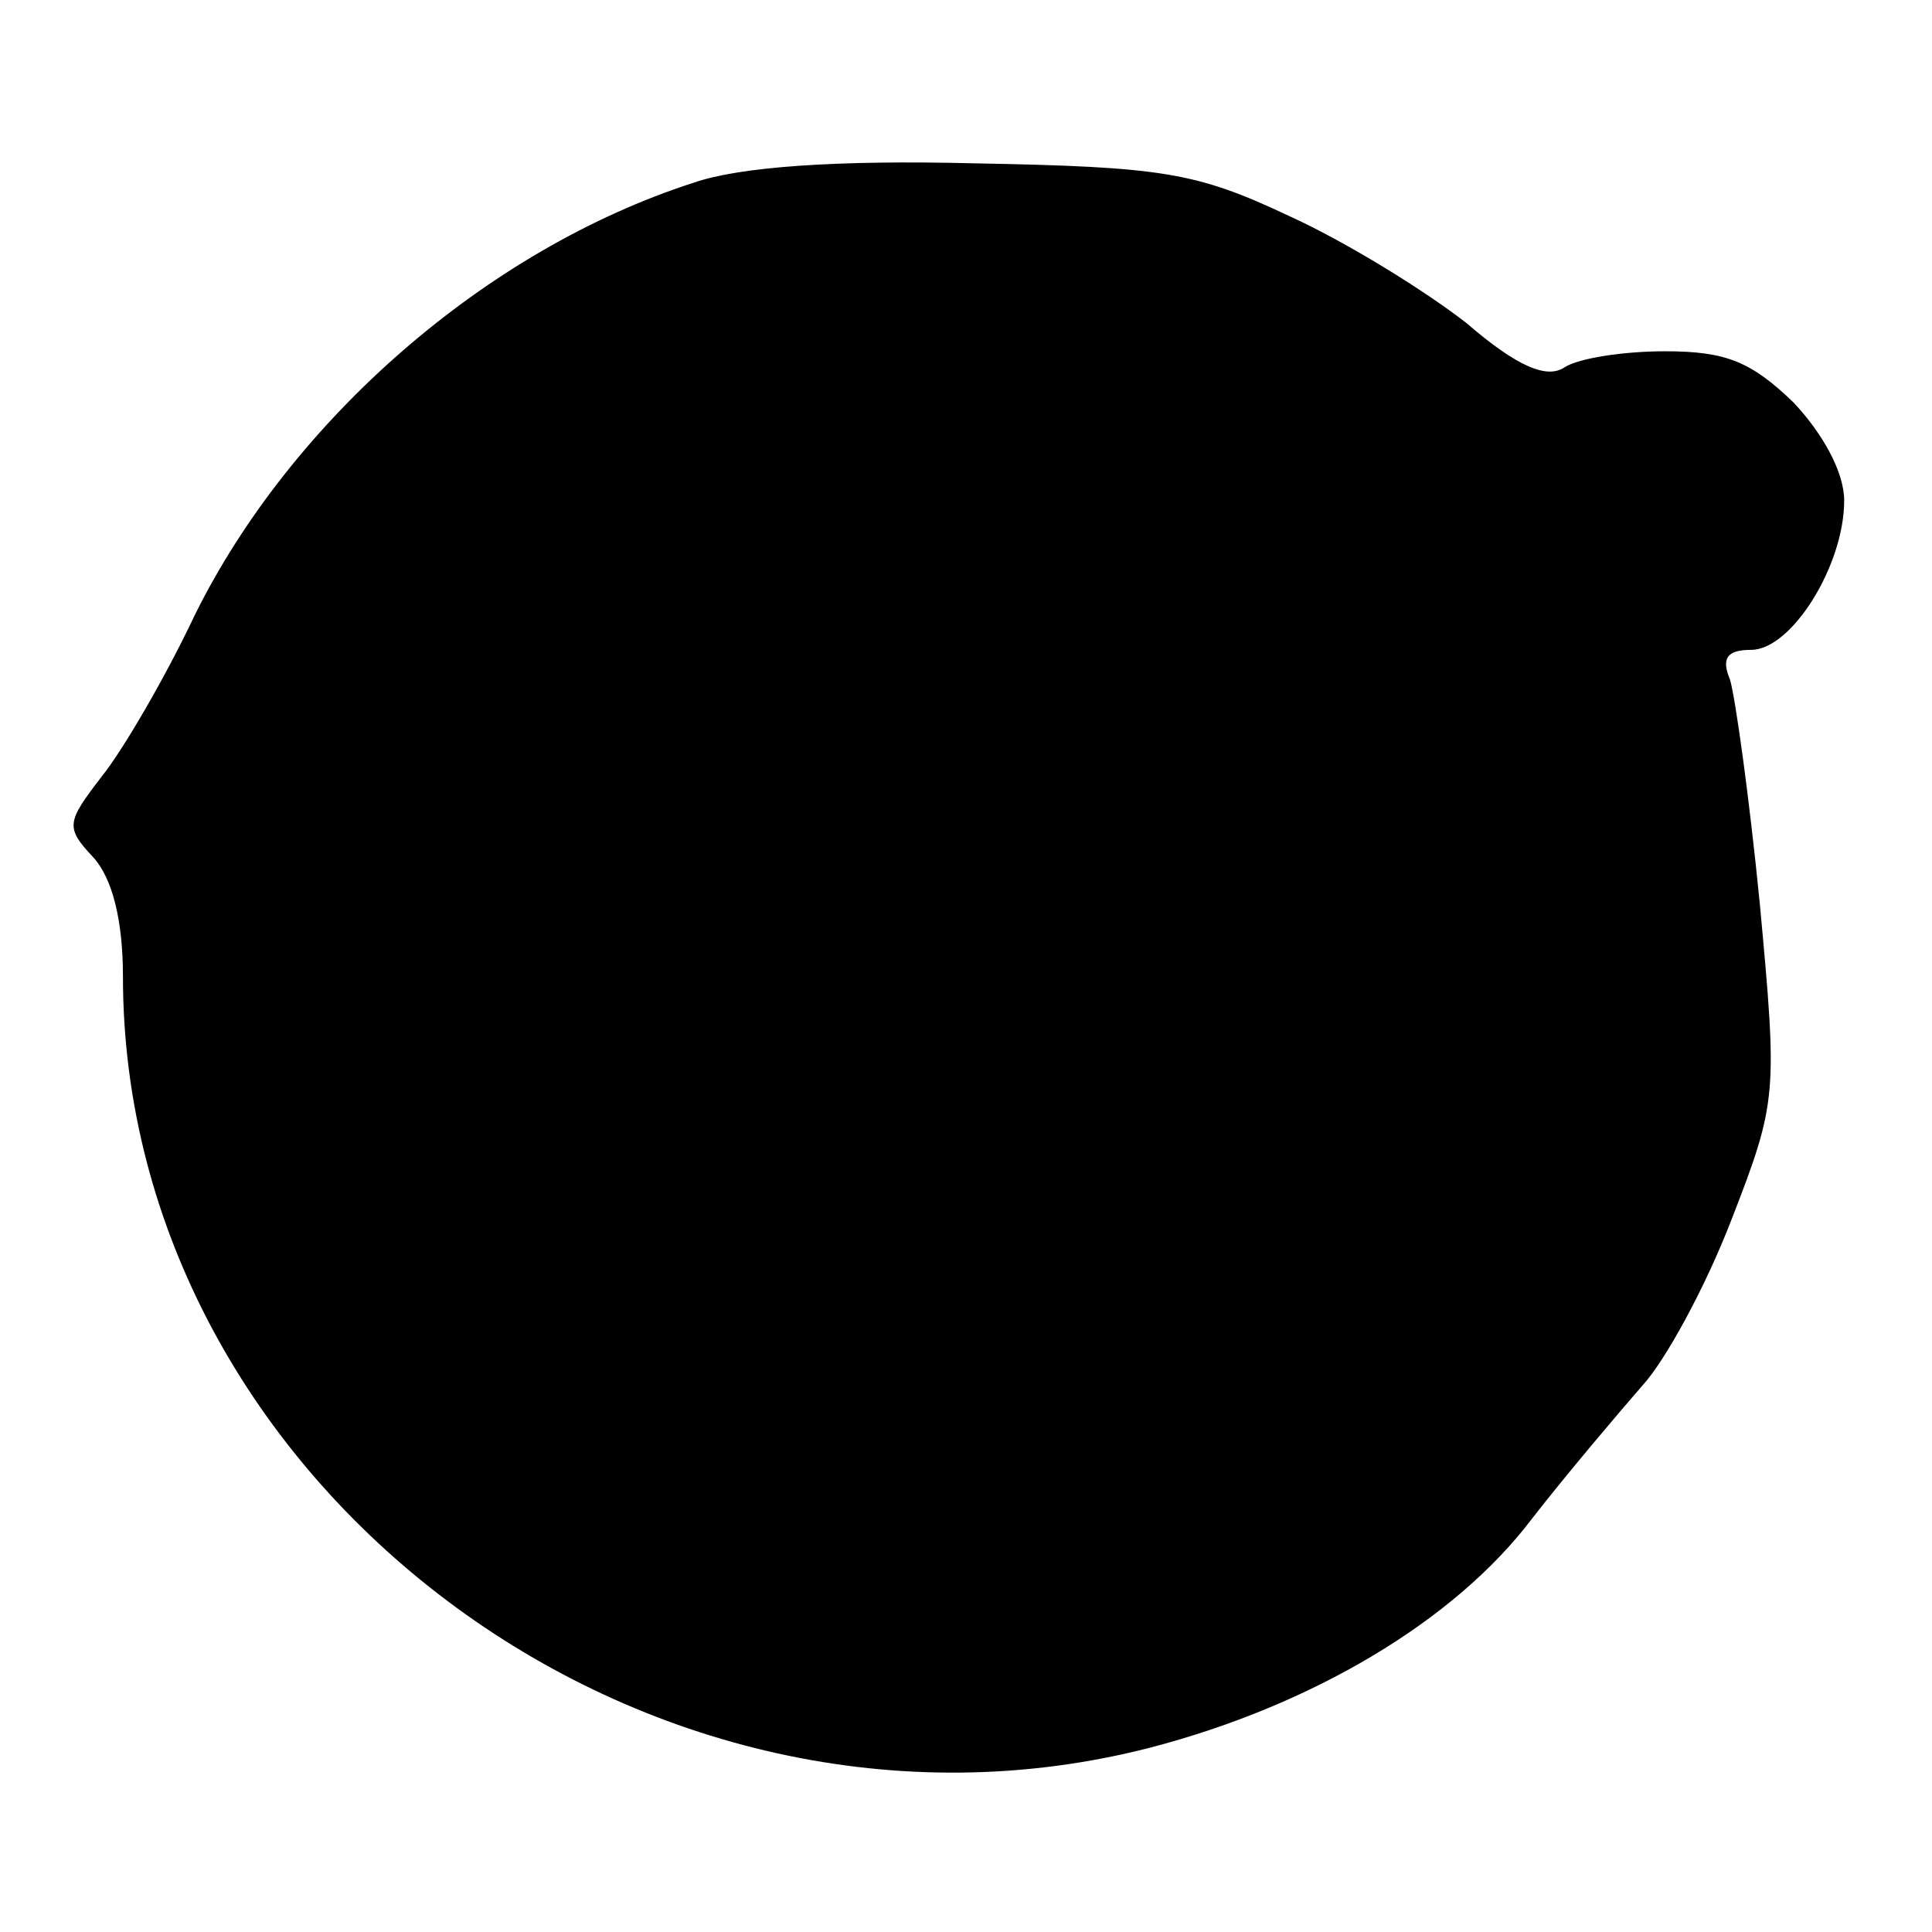 <?xml version="1.0" standalone="no"?>
<!DOCTYPE svg PUBLIC "-//W3C//DTD SVG 20010904//EN"
 "http://www.w3.org/TR/2001/REC-SVG-20010904/DTD/svg10.dtd">
<svg version="1.0" xmlns="http://www.w3.org/2000/svg"
 width="110pt" height="110pt" viewBox="0 0 110 110"
 preserveAspectRatio="xMidYMid meet">
<g transform="translate(0,110) scale(0.1,-0.1)"
fill="#000000" stroke="none">
<path d="M395 996 c-118 -38 -229 -135 -284 -246 -17 -36 -41 -77 -53 -92 -20
-26 -21 -29 -5 -46 11 -12 17 -36 17 -68 0 -289 298 -513 585 -439 92 24 173
72 217 130 21 27 50 61 63 76 13 14 36 56 51 95 26 67 26 71 16 179 -6 61 -14
118 -17 128 -5 12 -2 17 12 17 23 0 53 48 53 85 0 16 -12 38 -29 56 -24 23
-38 29 -73 29 -24 0 -49 -4 -57 -9 -10 -7 -27 0 -56 25 -23 18 -68 46 -101 61
-53 25 -72 28 -179 30 -79 2 -134 -2 -160 -11z"/>
</g>
</svg>
